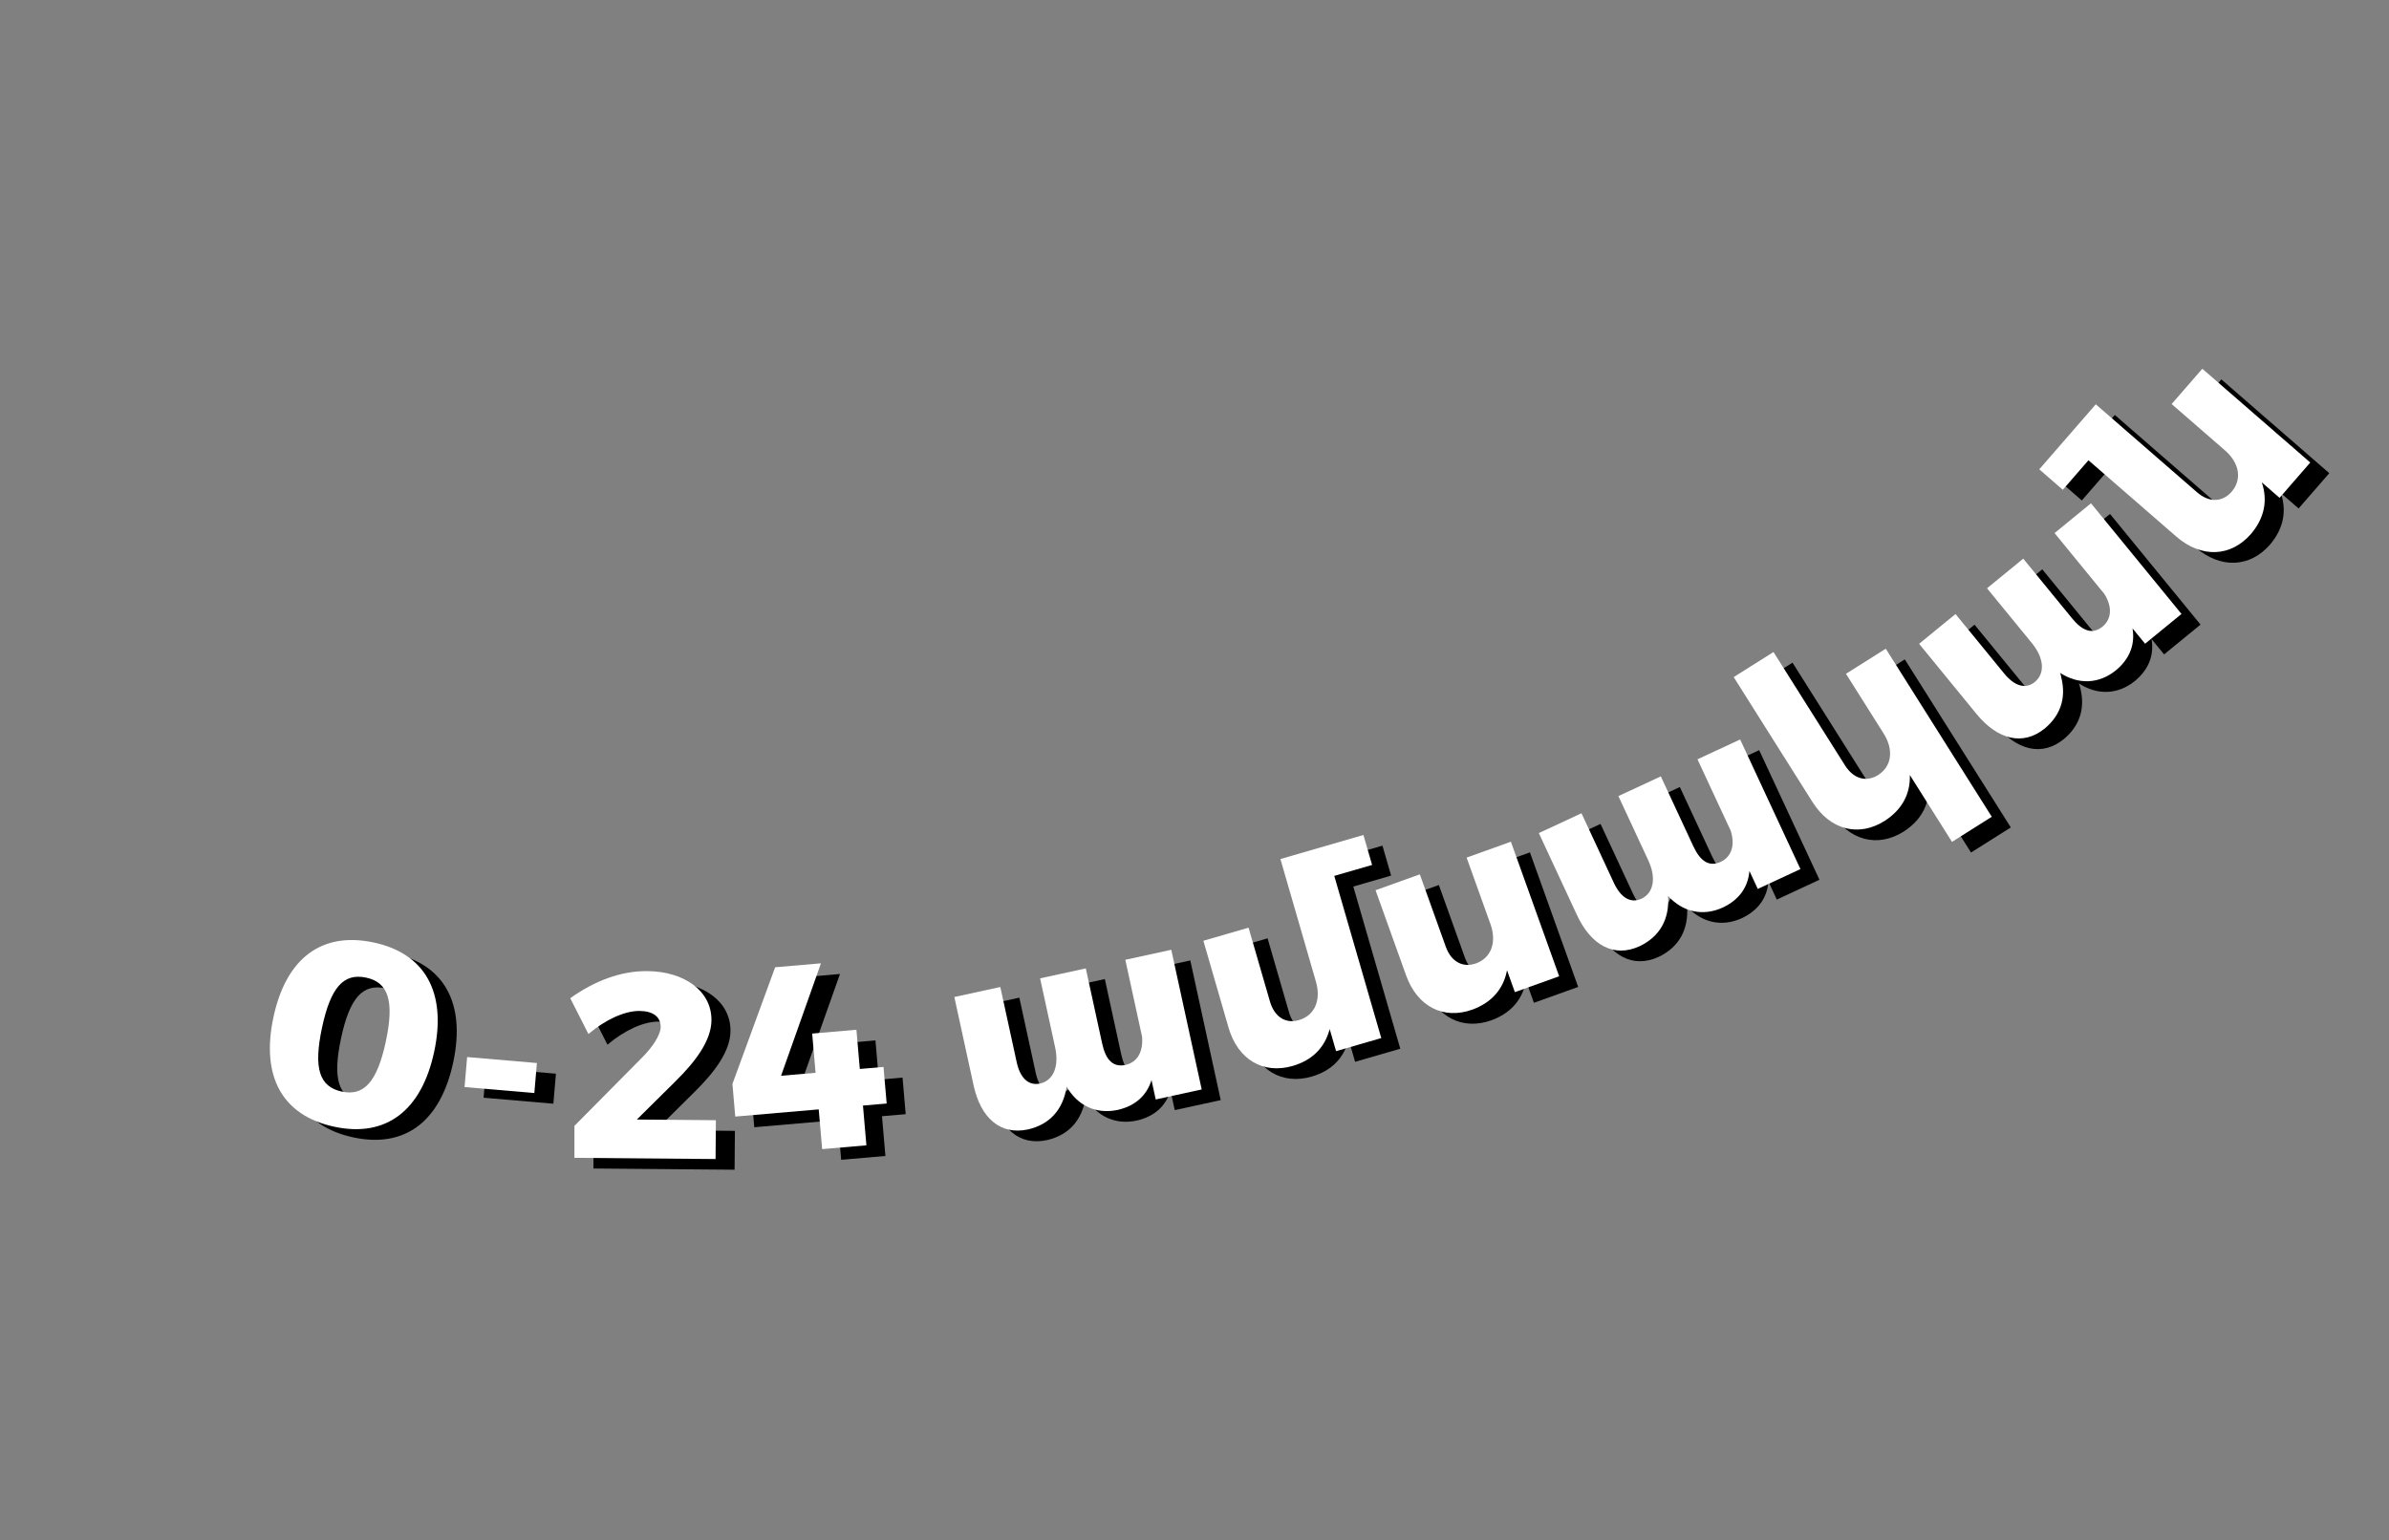<svg width="245" height="158" viewBox="0 0 245 158" fill="none" xmlns="http://www.w3.org/2000/svg">
<rect x="0" y="0" width="245" height="158" fill="#808080" stroke="none"/>
<g clip-path="url(#clip0_41_457)">
<path d="M40.278 97.777C45.553 98.903 47.776 102.898 46.48 108.968C45.178 115.065 41.517 117.804 36.242 116.677C30.913 115.539 28.69 111.545 29.992 105.448C31.288 99.377 34.949 96.639 40.278 97.777ZM39.508 101.382C37.202 100.889 35.864 102.35 34.975 106.512C34.081 110.7 34.705 112.58 37.011 113.072C39.265 113.553 40.629 112.098 41.523 107.91C42.412 103.748 41.761 101.863 39.508 101.382Z" fill="black"/>
<path d="M49.856 109.528L57.013 110.141L56.749 113.22L49.593 112.606L49.856 109.528Z" fill="black"/>
<path d="M67.264 115.937L75.368 116.006L75.334 119.991L60.86 119.867L60.861 116.587L67.834 109.544C68.9 108.469 69.696 107.256 69.703 106.443C69.712 105.413 68.931 104.81 67.549 104.798C66.004 104.785 64.044 105.69 62.297 107.166L60.431 103.49C62.886 101.749 65.551 100.688 68.343 100.712C72.165 100.744 74.939 102.774 74.914 105.756C74.896 107.816 73.333 109.944 71.173 112.067L67.264 115.937Z" fill="black"/>
<path d="M92.558 110.541L92.882 114.294L90.451 114.504L90.803 118.582L86.266 118.974L85.914 114.896L77.353 115.635L77.064 112.286L81.445 100.318L86.144 99.912L82.052 111.448L85.59 111.142L85.243 107.118L89.78 106.727L90.127 110.75L92.558 110.541Z" fill="black"/>
<path d="M117.356 99.55L122.071 98.524L125.19 112.853L120.475 113.879L120.043 111.893C119.533 113.502 118.371 114.532 116.602 114.944C114.377 115.429 112.458 114.515 111.34 112.567C110.971 114.95 109.577 116.446 107.385 116.951C104.524 117.574 102.521 115.763 101.794 112.426L99.823 103.367L104.537 102.341L106.215 110.048C106.567 111.664 107.416 112.506 108.634 112.24C110.032 111.908 110.565 110.405 110.161 108.551L108.616 101.453L113.304 100.433L114.982 108.14C115.333 109.756 116.05 110.626 117.401 110.332C118.64 110.034 119.2 108.914 119.074 107.443L117.356 99.55Z" fill="black"/>
<path d="M141.775 86.748L142.665 89.82L138.786 90.944L143.605 107.581L138.97 108.923L138.314 106.658C137.818 108.551 136.531 109.856 134.526 110.436C131.48 111.319 128.891 109.783 127.94 106.502L125.361 97.598L129.996 96.256L132.19 103.832C132.65 105.42 133.822 106.153 135.194 105.727C136.827 105.226 137.439 103.638 136.904 101.789L133.261 89.214L141.775 86.748Z" fill="black"/>
<path d="M152.357 89.066L156.899 87.438L161.848 101.242L157.306 102.87L156.501 100.625C156.133 102.571 154.921 103.927 152.965 104.657C149.98 105.727 147.299 104.356 146.147 101.141L143.018 92.414L147.56 90.786L150.222 98.211C150.78 99.767 151.986 100.401 153.339 99.916C154.937 99.314 155.449 97.69 154.8 95.879L152.357 89.066Z" fill="black"/>
<path d="M176.033 78.985L180.408 76.95L186.593 90.246L182.218 92.281L181.361 90.438C181.216 92.119 180.307 93.379 178.672 94.17C176.608 95.13 174.535 94.659 173.017 93.003C173.18 95.409 172.148 97.174 170.119 98.148C167.465 99.383 165.113 98.055 163.673 94.958L159.763 86.553L164.138 84.518L167.465 91.67C168.162 93.169 169.175 93.804 170.305 93.278C171.596 92.648 171.787 91.064 170.987 89.344L167.923 82.757L172.273 80.734L175.6 87.886C176.297 89.385 177.187 90.077 178.44 89.494C179.584 88.932 179.885 87.716 179.44 86.309L176.033 78.985Z" fill="black"/>
<path d="M191.262 70.212L195.343 67.639L206.216 84.88L202.135 87.454L197.812 80.599C197.875 82.578 196.985 84.165 195.234 85.301C192.551 86.993 189.637 86.234 187.815 83.346L179.747 70.552L183.829 67.978L191.159 79.603C192.041 81.001 193.356 81.358 194.571 80.591C196.001 79.658 196.149 77.962 195.123 76.334L191.262 70.212Z" fill="black"/>
<path d="M212.653 55.777L216.388 52.723L225.671 64.074L221.936 67.129L220.649 65.555C220.926 67.22 220.357 68.666 218.968 69.836C217.206 71.278 215.081 71.335 213.201 70.106C213.954 72.397 213.391 74.363 211.666 75.808C209.4 77.661 206.793 76.957 204.631 74.313L198.762 67.137L202.497 64.082L207.491 70.188C208.537 71.468 209.676 71.833 210.641 71.043C211.736 70.113 211.529 68.532 210.327 67.063L205.729 61.44L209.443 58.403L214.436 64.508C215.483 65.788 216.516 66.239 217.587 65.364C218.556 64.536 218.546 63.283 217.767 62.03L212.653 55.777Z" fill="black"/>
<path d="M224.66 42.542L227.808 38.92L238.876 48.54L235.729 52.161L233.908 50.578C234.539 52.456 234.165 54.25 232.799 55.863C230.736 58.236 227.71 58.372 225.132 56.131L216.13 48.308L213.498 51.336L211.084 49.238L216.881 42.568L227.254 51.583C228.502 52.667 229.863 52.63 230.823 51.525C231.923 50.218 231.576 48.551 230.123 47.289L224.66 42.542Z" fill="black"/>
<path d="M38.327 96.683C43.602 97.81 45.825 101.804 44.529 107.875C43.227 113.972 39.566 116.71 34.291 115.584C28.962 114.446 26.739 110.451 28.041 104.354C29.337 98.284 32.998 95.545 38.327 96.683ZM37.557 100.288C35.25 99.796 33.913 101.256 33.024 105.418C32.13 109.607 32.754 111.486 35.06 111.979C37.314 112.46 38.678 111.005 39.572 106.816C40.461 102.655 39.81 100.769 37.557 100.288Z" fill="white"/>
<path d="M47.905 108.434L55.062 109.047L54.798 112.126L47.641 111.513L47.905 108.434Z" fill="white"/>
<path d="M65.312 114.843L73.417 114.913L73.383 118.897L58.909 118.773L58.91 115.493L65.882 108.451C66.949 107.376 67.745 106.163 67.752 105.349C67.761 104.319 66.98 103.716 65.598 103.705C64.053 103.691 62.093 104.596 60.346 106.072L58.48 102.397C60.934 100.656 63.6 99.594 66.392 99.618C70.214 99.651 72.988 101.681 72.963 104.662C72.945 106.722 71.382 108.85 69.222 110.973L65.312 114.843Z" fill="white"/>
<path d="M90.606 109.447L90.931 113.201L88.5 113.411L88.852 117.489L84.315 117.88L83.963 113.802L75.402 114.541L75.113 111.193L79.494 99.224L84.193 98.819L80.101 110.354L83.639 110.049L83.292 106.025L87.829 105.633L88.176 109.657L90.606 109.447Z" fill="white"/>
<path d="M115.405 98.457L120.119 97.43L123.239 111.759L118.524 112.786L118.092 110.799C117.582 112.408 116.419 113.438 114.651 113.851C112.426 114.335 110.507 113.421 109.389 111.473C109.02 113.856 107.626 115.352 105.434 115.857C102.573 116.48 100.57 114.669 99.843 111.332L97.871 102.274L102.586 101.248L104.264 108.955C104.615 110.571 105.464 111.412 106.683 111.147C108.081 110.815 108.614 109.312 108.21 107.458L106.665 100.36L111.353 99.339L113.03 107.046C113.382 108.662 114.099 109.532 115.45 109.238C116.689 108.941 117.249 107.82 117.123 106.35L115.405 98.457Z" fill="white"/>
<path d="M139.824 85.654L140.714 88.727L136.834 89.85L141.654 106.487L137.019 107.83L136.363 105.565C135.867 107.458 134.58 108.762 132.575 109.343C129.529 110.225 126.939 108.689 125.989 105.409L123.41 96.504L128.044 95.162L130.239 102.739C130.699 104.327 131.871 105.06 133.243 104.634C134.876 104.133 135.488 102.544 134.953 100.696L131.31 88.121L139.824 85.654Z" fill="white"/>
<path d="M150.406 87.973L154.948 86.344L159.897 100.148L155.355 101.777L154.55 99.531C154.182 101.477 152.969 102.833 151.014 103.563C148.028 104.634 145.348 103.262 144.196 100.047L141.067 91.321L145.609 89.692L148.271 97.118C148.829 98.674 150.035 99.307 151.387 98.822C152.986 98.22 153.498 96.597 152.848 94.785L150.406 87.973Z" fill="white"/>
<path d="M174.082 77.891L178.457 75.856L184.642 89.153L180.267 91.188L179.409 89.344C179.265 91.026 178.356 92.285 176.721 93.076C174.656 94.036 172.584 93.566 171.066 91.91C171.229 94.315 170.196 96.081 168.168 97.055C165.514 98.289 163.162 96.962 161.722 93.865L157.812 85.459L162.187 83.424L165.513 90.576C166.211 92.076 167.224 92.71 168.354 92.185C169.645 91.554 169.836 89.971 169.035 88.251L165.972 81.664L170.322 79.64L173.648 86.792C174.346 88.291 175.236 88.984 176.489 88.401C177.633 87.839 177.934 86.622 177.489 85.215L174.082 77.891Z" fill="white"/>
<path d="M189.311 69.119L193.392 66.545L204.265 83.787L200.184 86.361L195.861 79.505C195.923 81.484 195.033 83.071 193.282 84.207C190.6 85.899 187.686 85.141 185.864 82.252L177.796 69.458L181.877 66.885L189.208 78.509C190.09 79.908 191.405 80.264 192.62 79.498C194.05 78.564 194.198 76.868 193.171 75.24L189.311 69.119Z" fill="white"/>
<path d="M210.702 54.684L214.437 51.629L223.72 62.981L219.985 66.035L218.698 64.462C218.974 66.127 218.406 67.572 217.017 68.743C215.254 70.184 213.13 70.241 211.25 69.012C212.002 71.303 211.439 73.269 209.715 74.714C207.449 76.568 204.842 75.863 202.68 73.219L196.811 66.043L200.546 62.989L205.54 69.095C206.586 70.375 207.725 70.739 208.69 69.95C209.785 69.02 209.577 67.439 208.376 65.97L203.777 60.346L207.491 57.309L212.485 63.415C213.532 64.695 214.565 65.145 215.635 64.27C216.604 63.443 216.595 62.19 215.815 60.936L210.702 54.684Z" fill="white"/>
<path d="M222.709 41.448L225.856 37.827L236.925 47.446L233.778 51.068L231.957 49.485C232.588 51.362 232.214 53.156 230.848 54.77C228.785 57.143 225.759 57.278 223.181 55.038L214.179 47.214L211.547 50.242L209.133 48.144L214.929 41.474L225.303 50.489C226.551 51.574 227.912 51.536 228.872 50.431C229.972 49.124 229.625 47.458 228.172 46.196L222.709 41.448Z" fill="white"/>
</g>
<defs>
<clipPath id="clip0_41_457">
<rect width="245" height="158" fill="white"/>
</clipPath>
</defs>
</svg>
